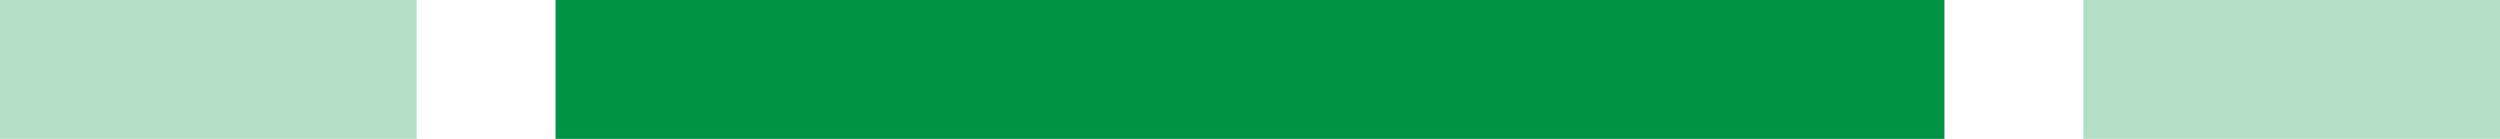 <?xml version="1.0" encoding="UTF-8"?>
<svg xmlns="http://www.w3.org/2000/svg" id="Layer_1" version="1.1" viewBox="0 0 72 4">
  <defs>
    <style>
      .st0 {
        isolation: isolate;
        opacity: .3;
      }

      .st0, .st1 {
        fill: #009345;
      }
    </style>
  </defs>
  <path class="st0" d="M0,0h12v4H0V0Z"></path>
  <path class="st1" d="M16,0h40v4H16V0Z"></path>
  <path class="st0" d="M60,0h12v4h-12V0Z"></path>
</svg>
